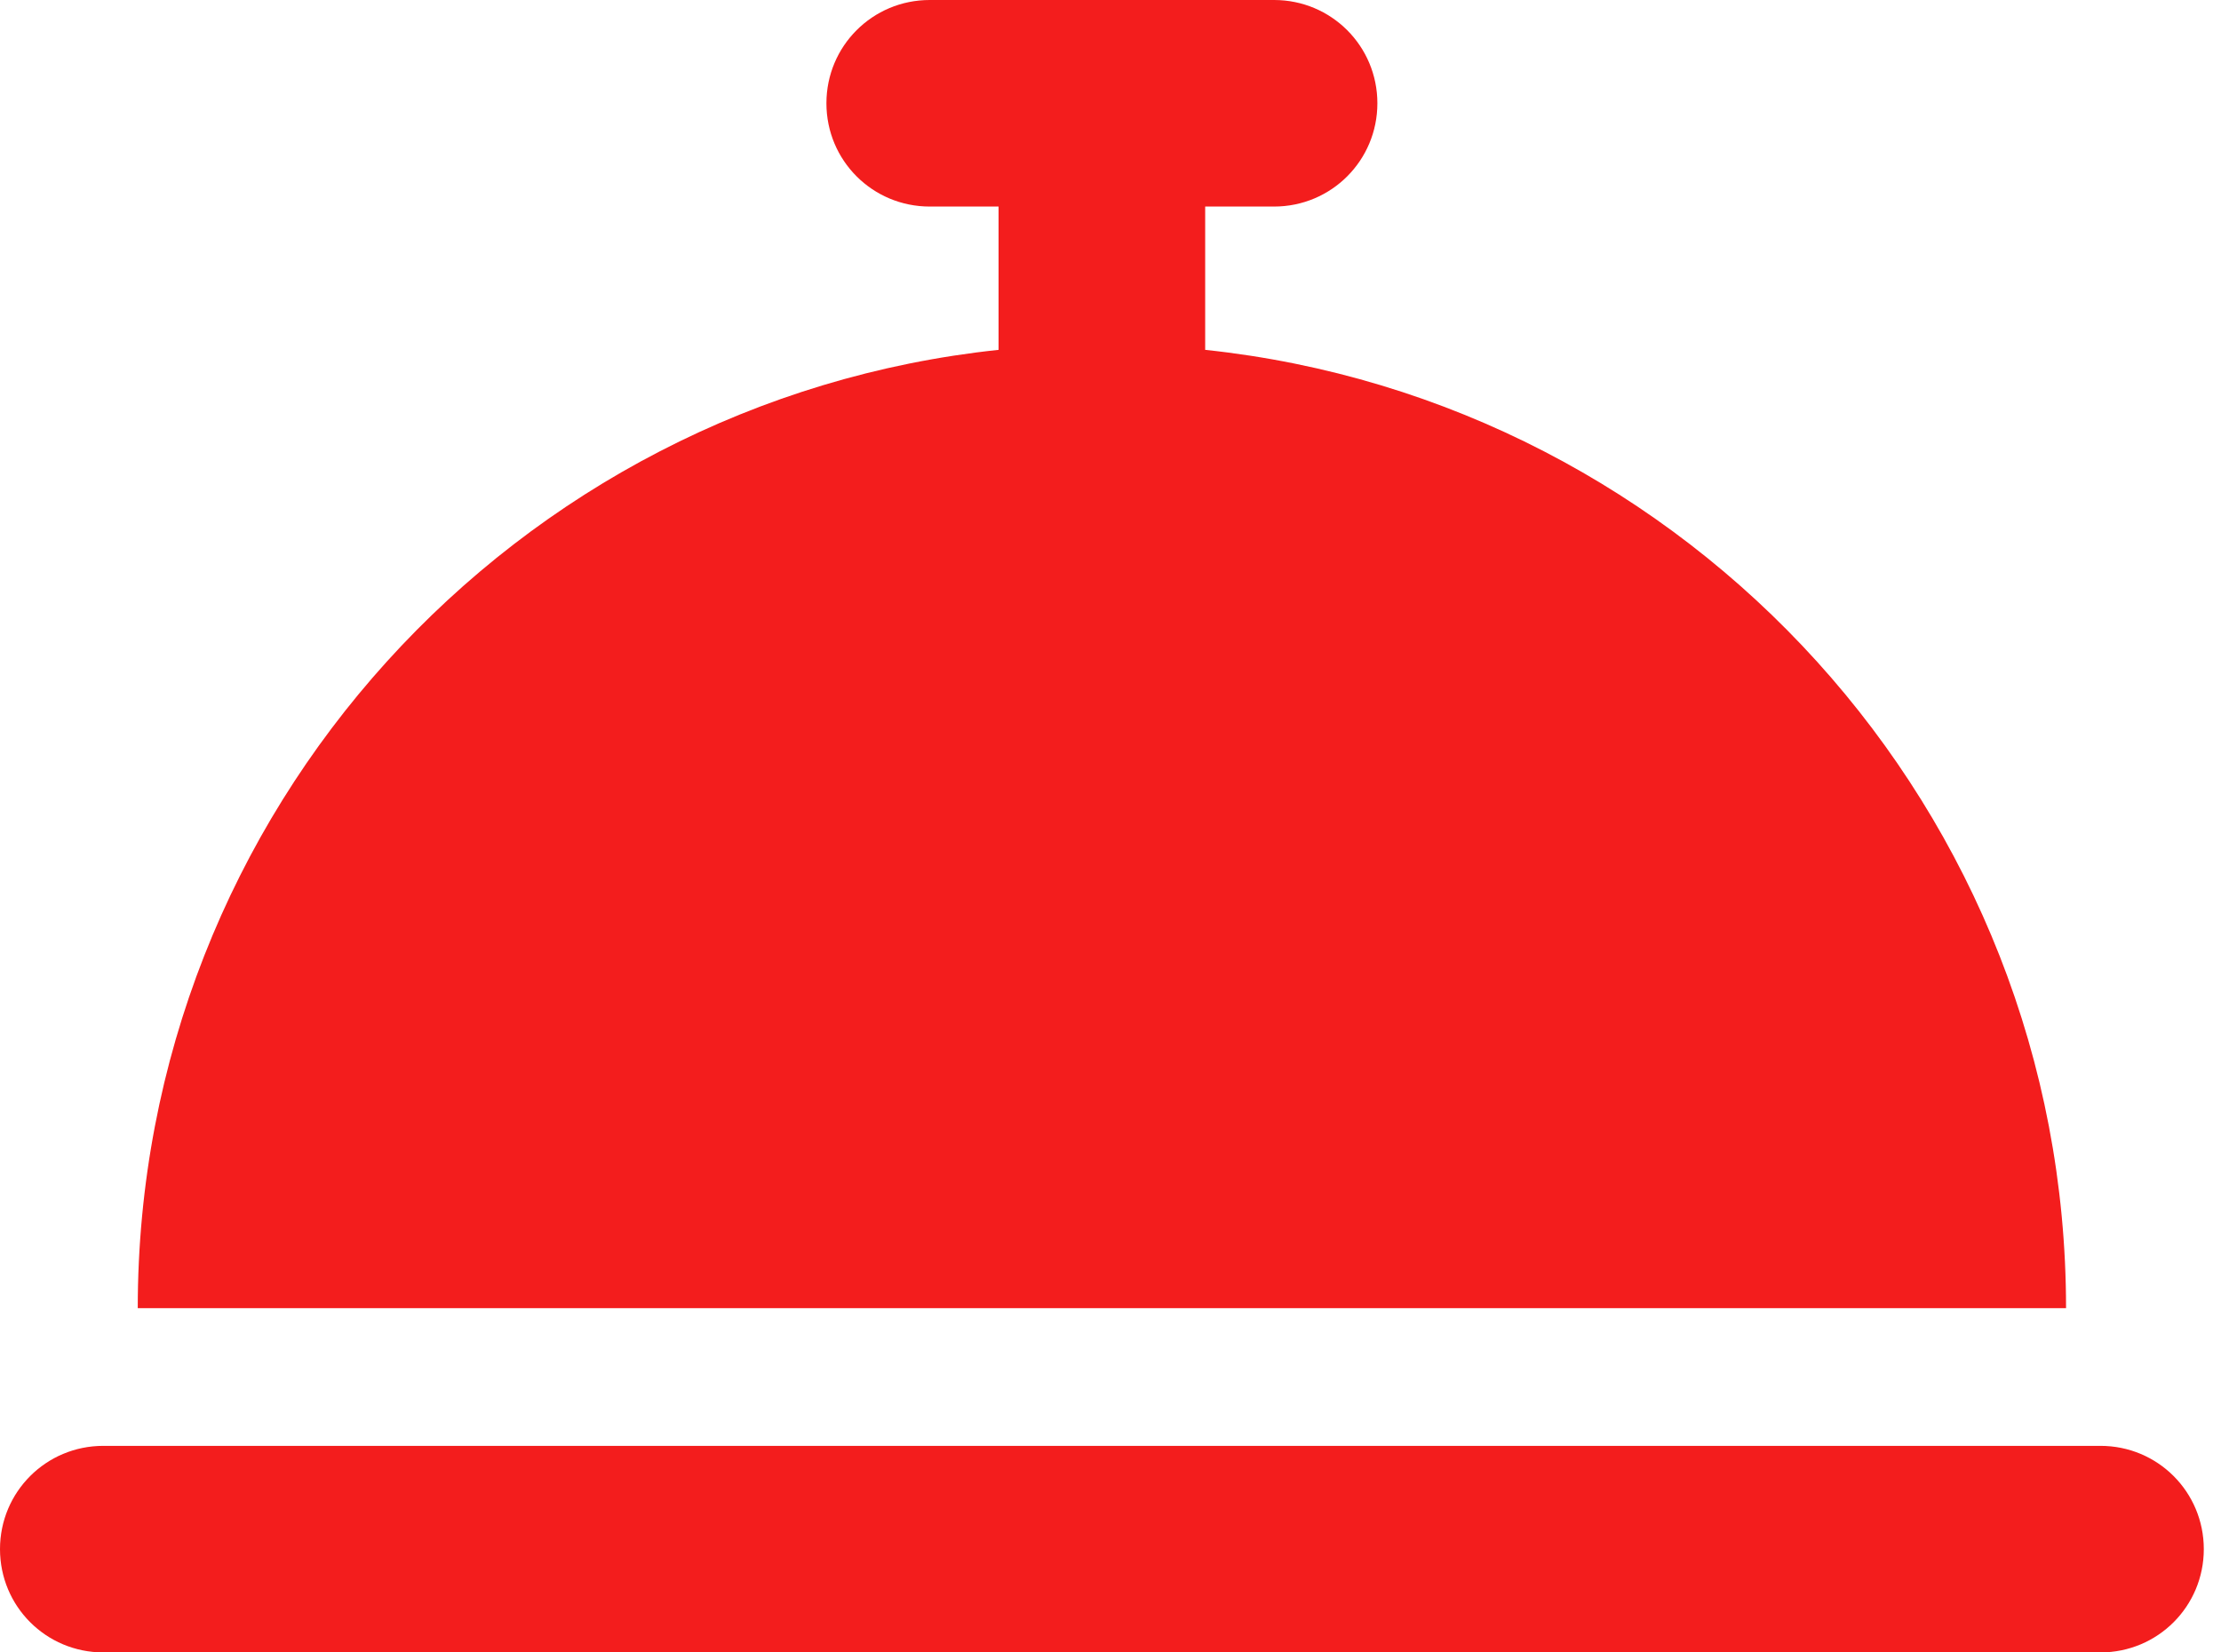 <svg width="43" height="32" viewBox="0 0 43 32" fill="none" xmlns="http://www.w3.org/2000/svg">
<path d="M18 0C16.892 0 16 0.892 16 2C16 3.108 16.892 4 18 4H19.333V6.775C9.967 7.767 2.667 15.7 2.667 25.333H40C40 15.7 32.7 7.767 23.333 6.775V4H24.667C25.775 4 26.667 3.108 26.667 2C26.667 0.892 25.775 0 24.667 0H18ZM2 28C0.892 28 0 28.892 0 30C0 31.108 0.892 32 2 32H40.667C41.775 32 42.667 31.108 42.667 30C42.667 28.892 41.775 28 40.667 28H2Z" fill="#F31D1D"/>
</svg>
